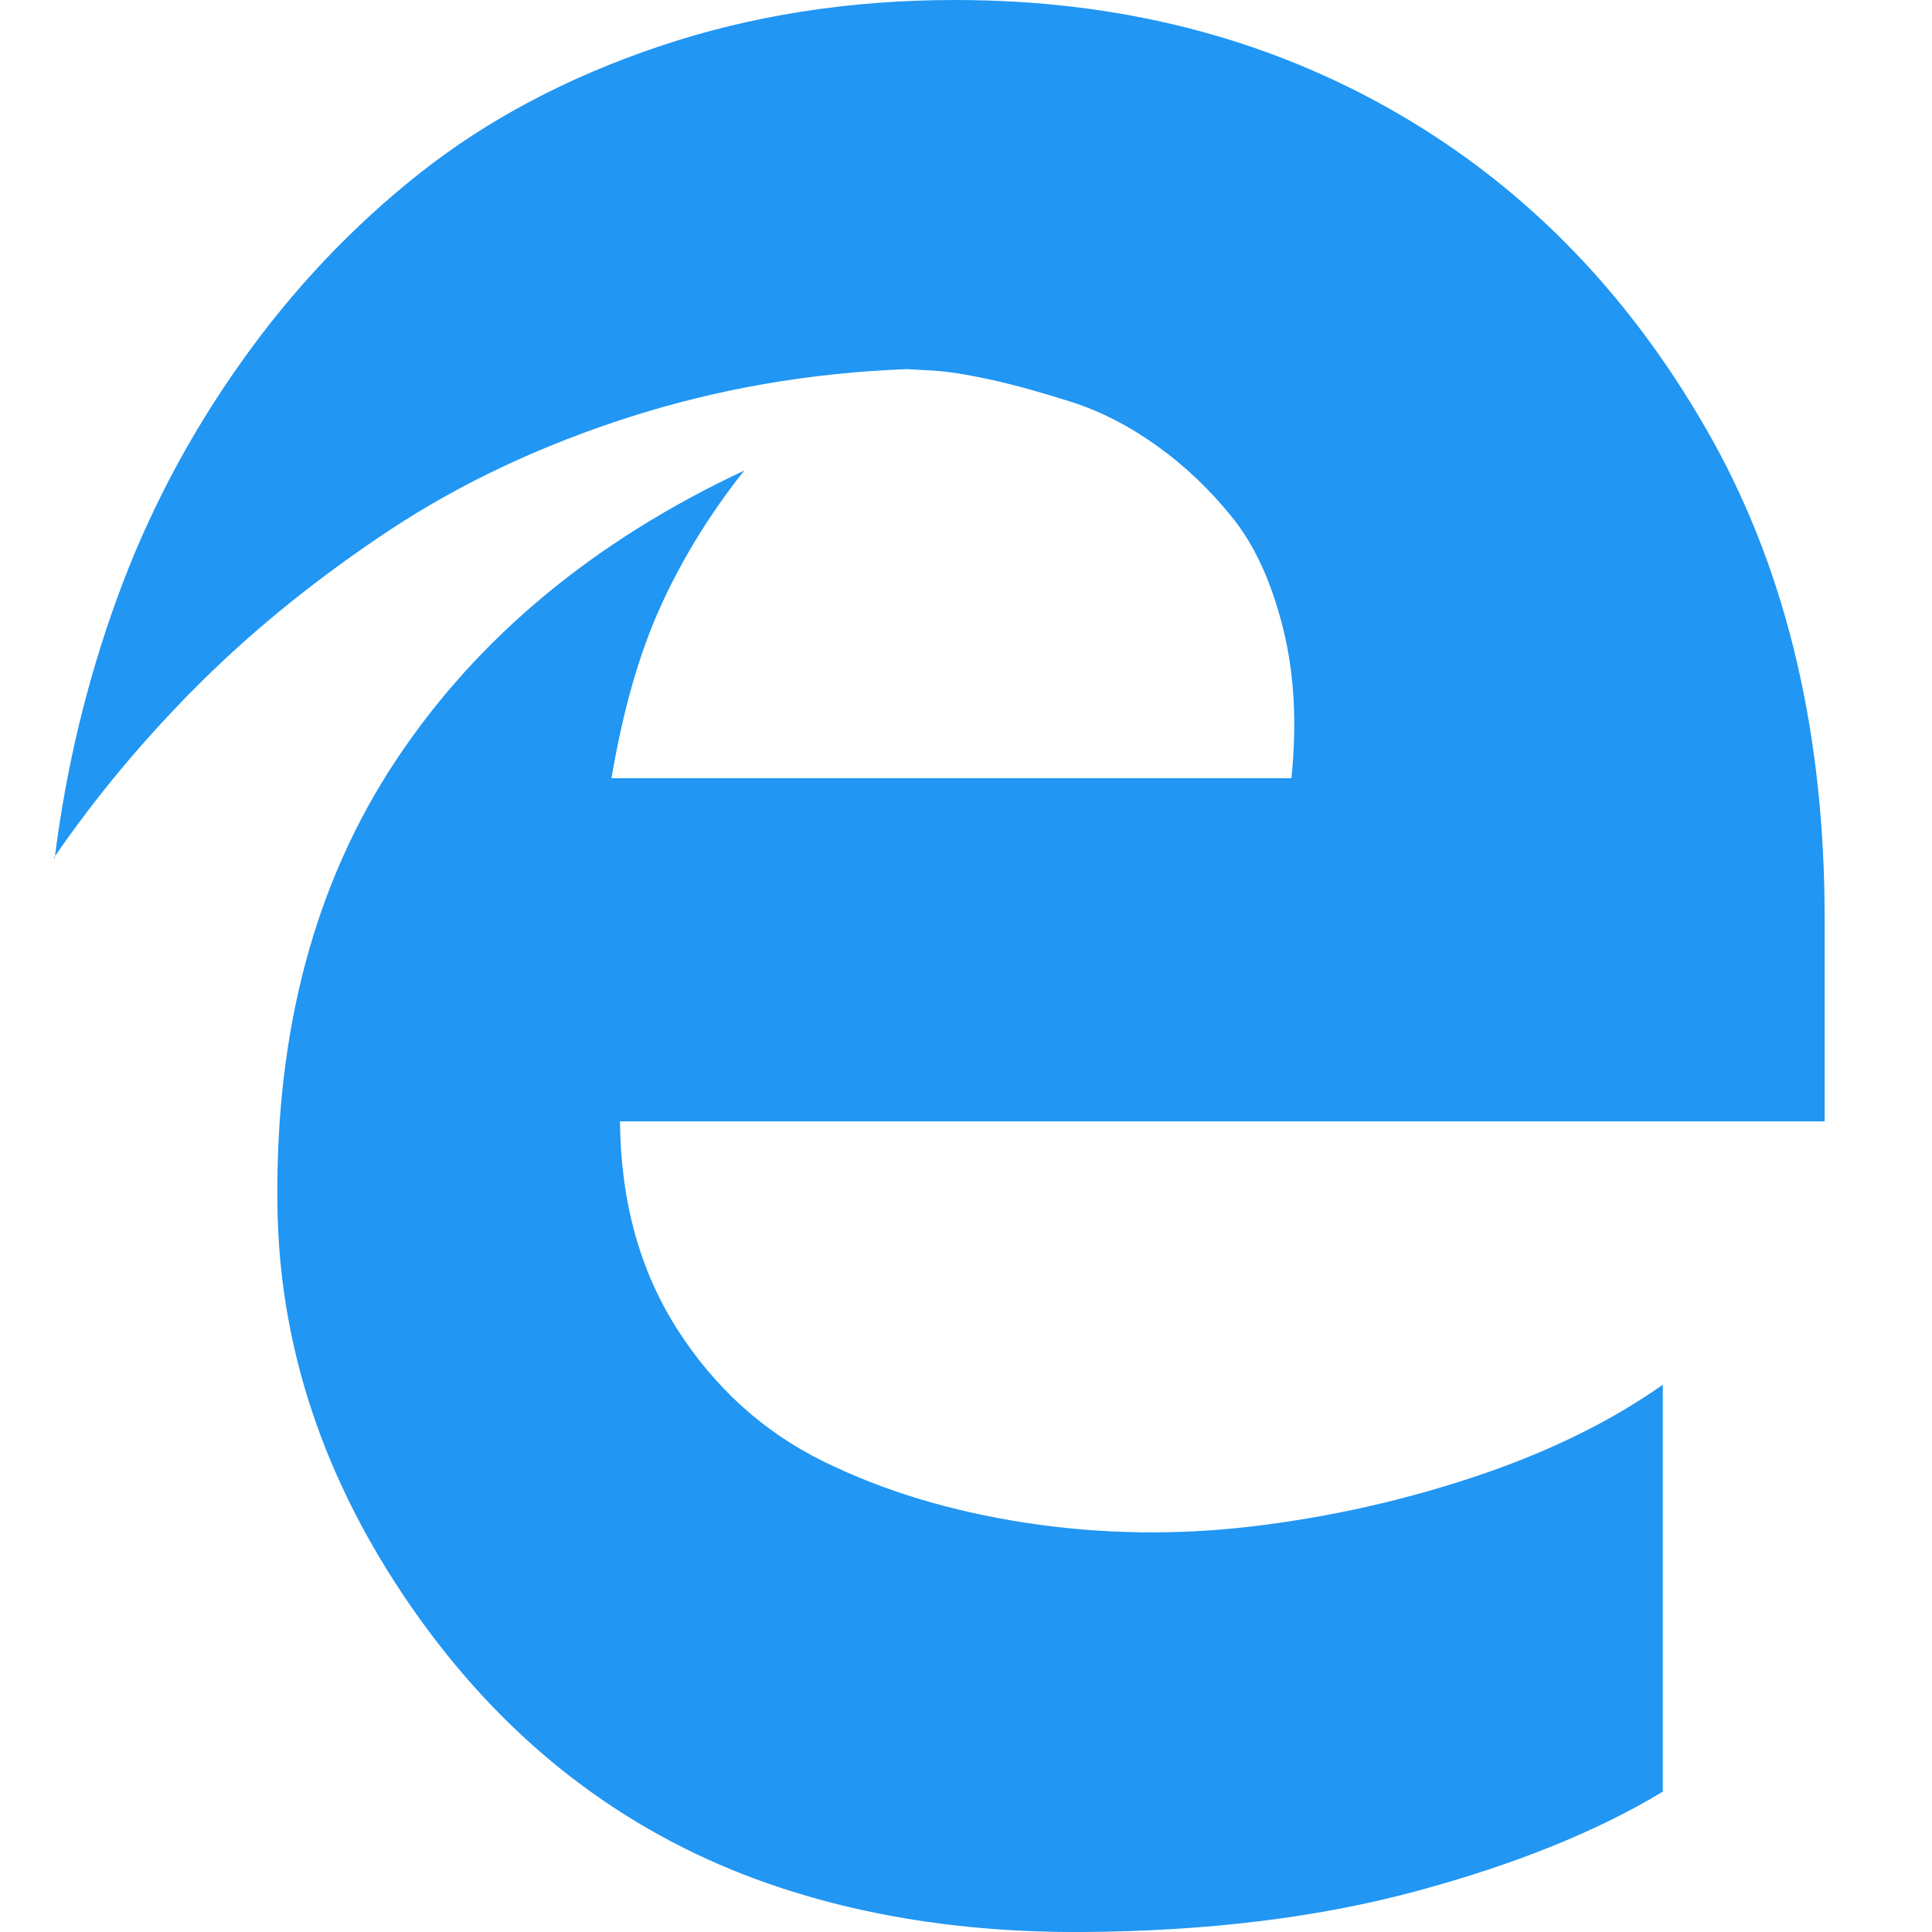 <svg xmlns="http://www.w3.org/2000/svg" xmlns:xlink="http://www.w3.org/1999/xlink" fill="none" version="1.1" width="30" height="30" viewBox="0 0 30 30"><defs><clipPath id="master_svg0_7837_11046"><rect x="0" y="0" width="30" height="30" rx="0"/></clipPath></defs><g clip-path="url(#master_svg0_7837_11046)"><g><path d="M0.833,13.324L0.85,13.324C1.027,11.915,1.352,10.567,1.823,9.276C2.293,7.984,2.931,6.772,3.735,5.638C4.538,4.504,5.466,3.521,6.519,2.689C7.572,1.856,8.811,1.2,10.236,0.72C11.66,0.24,13.193,0,14.832,0C17.393,0,19.686,0.589,21.715,1.768C23.745,2.947,25.372,4.642,26.603,6.855C27.757,8.944,28.333,11.413,28.333,14.263L28.333,17.413L9.627,17.413C9.638,18.652,9.934,19.729,10.516,20.64C11.099,21.551,11.856,22.235,12.786,22.693C13.716,23.15,14.766,23.469,15.936,23.647C17.106,23.825,18.286,23.842,19.478,23.698C20.67,23.553,21.821,23.293,22.936,22.918C24.05,22.543,25.011,22.072,25.82,21.502L25.82,27.821C24.801,28.436,23.529,28.95,22.006,29.362C20.482,29.775,18.751,29.988,16.811,30C14.871,30.011,13.12,29.715,11.556,29.111C9.462,28.295,7.736,26.904,6.378,24.939C5.02,22.974,4.33,20.893,4.308,18.703C4.274,15.999,4.89,13.699,6.153,11.799C7.416,9.9,9.218,8.402,11.556,7.307C11.024,7.978,10.593,8.679,10.26,9.411C9.927,10.142,9.672,11.034,9.495,12.084L20.053,12.084C20.142,11.224,20.097,10.442,19.919,9.739C19.742,9.036,19.482,8.467,19.137,8.038C18.793,7.609,18.403,7.236,17.966,6.924C17.529,6.611,17.082,6.382,16.626,6.238C16.173,6.094,15.756,5.977,15.38,5.895C15.005,5.812,14.694,5.764,14.448,5.752L14.084,5.732C12.588,5.788,11.149,6.036,9.769,6.478C8.389,6.921,7.152,7.504,6.054,8.229C4.957,8.955,3.98,9.741,3.128,10.584C2.277,11.428,1.508,12.341,0.833,13.324Z" fill="#2196F3" fill-opacity="1" style="mix-blend-mode:passthrough"/></g></g></svg>